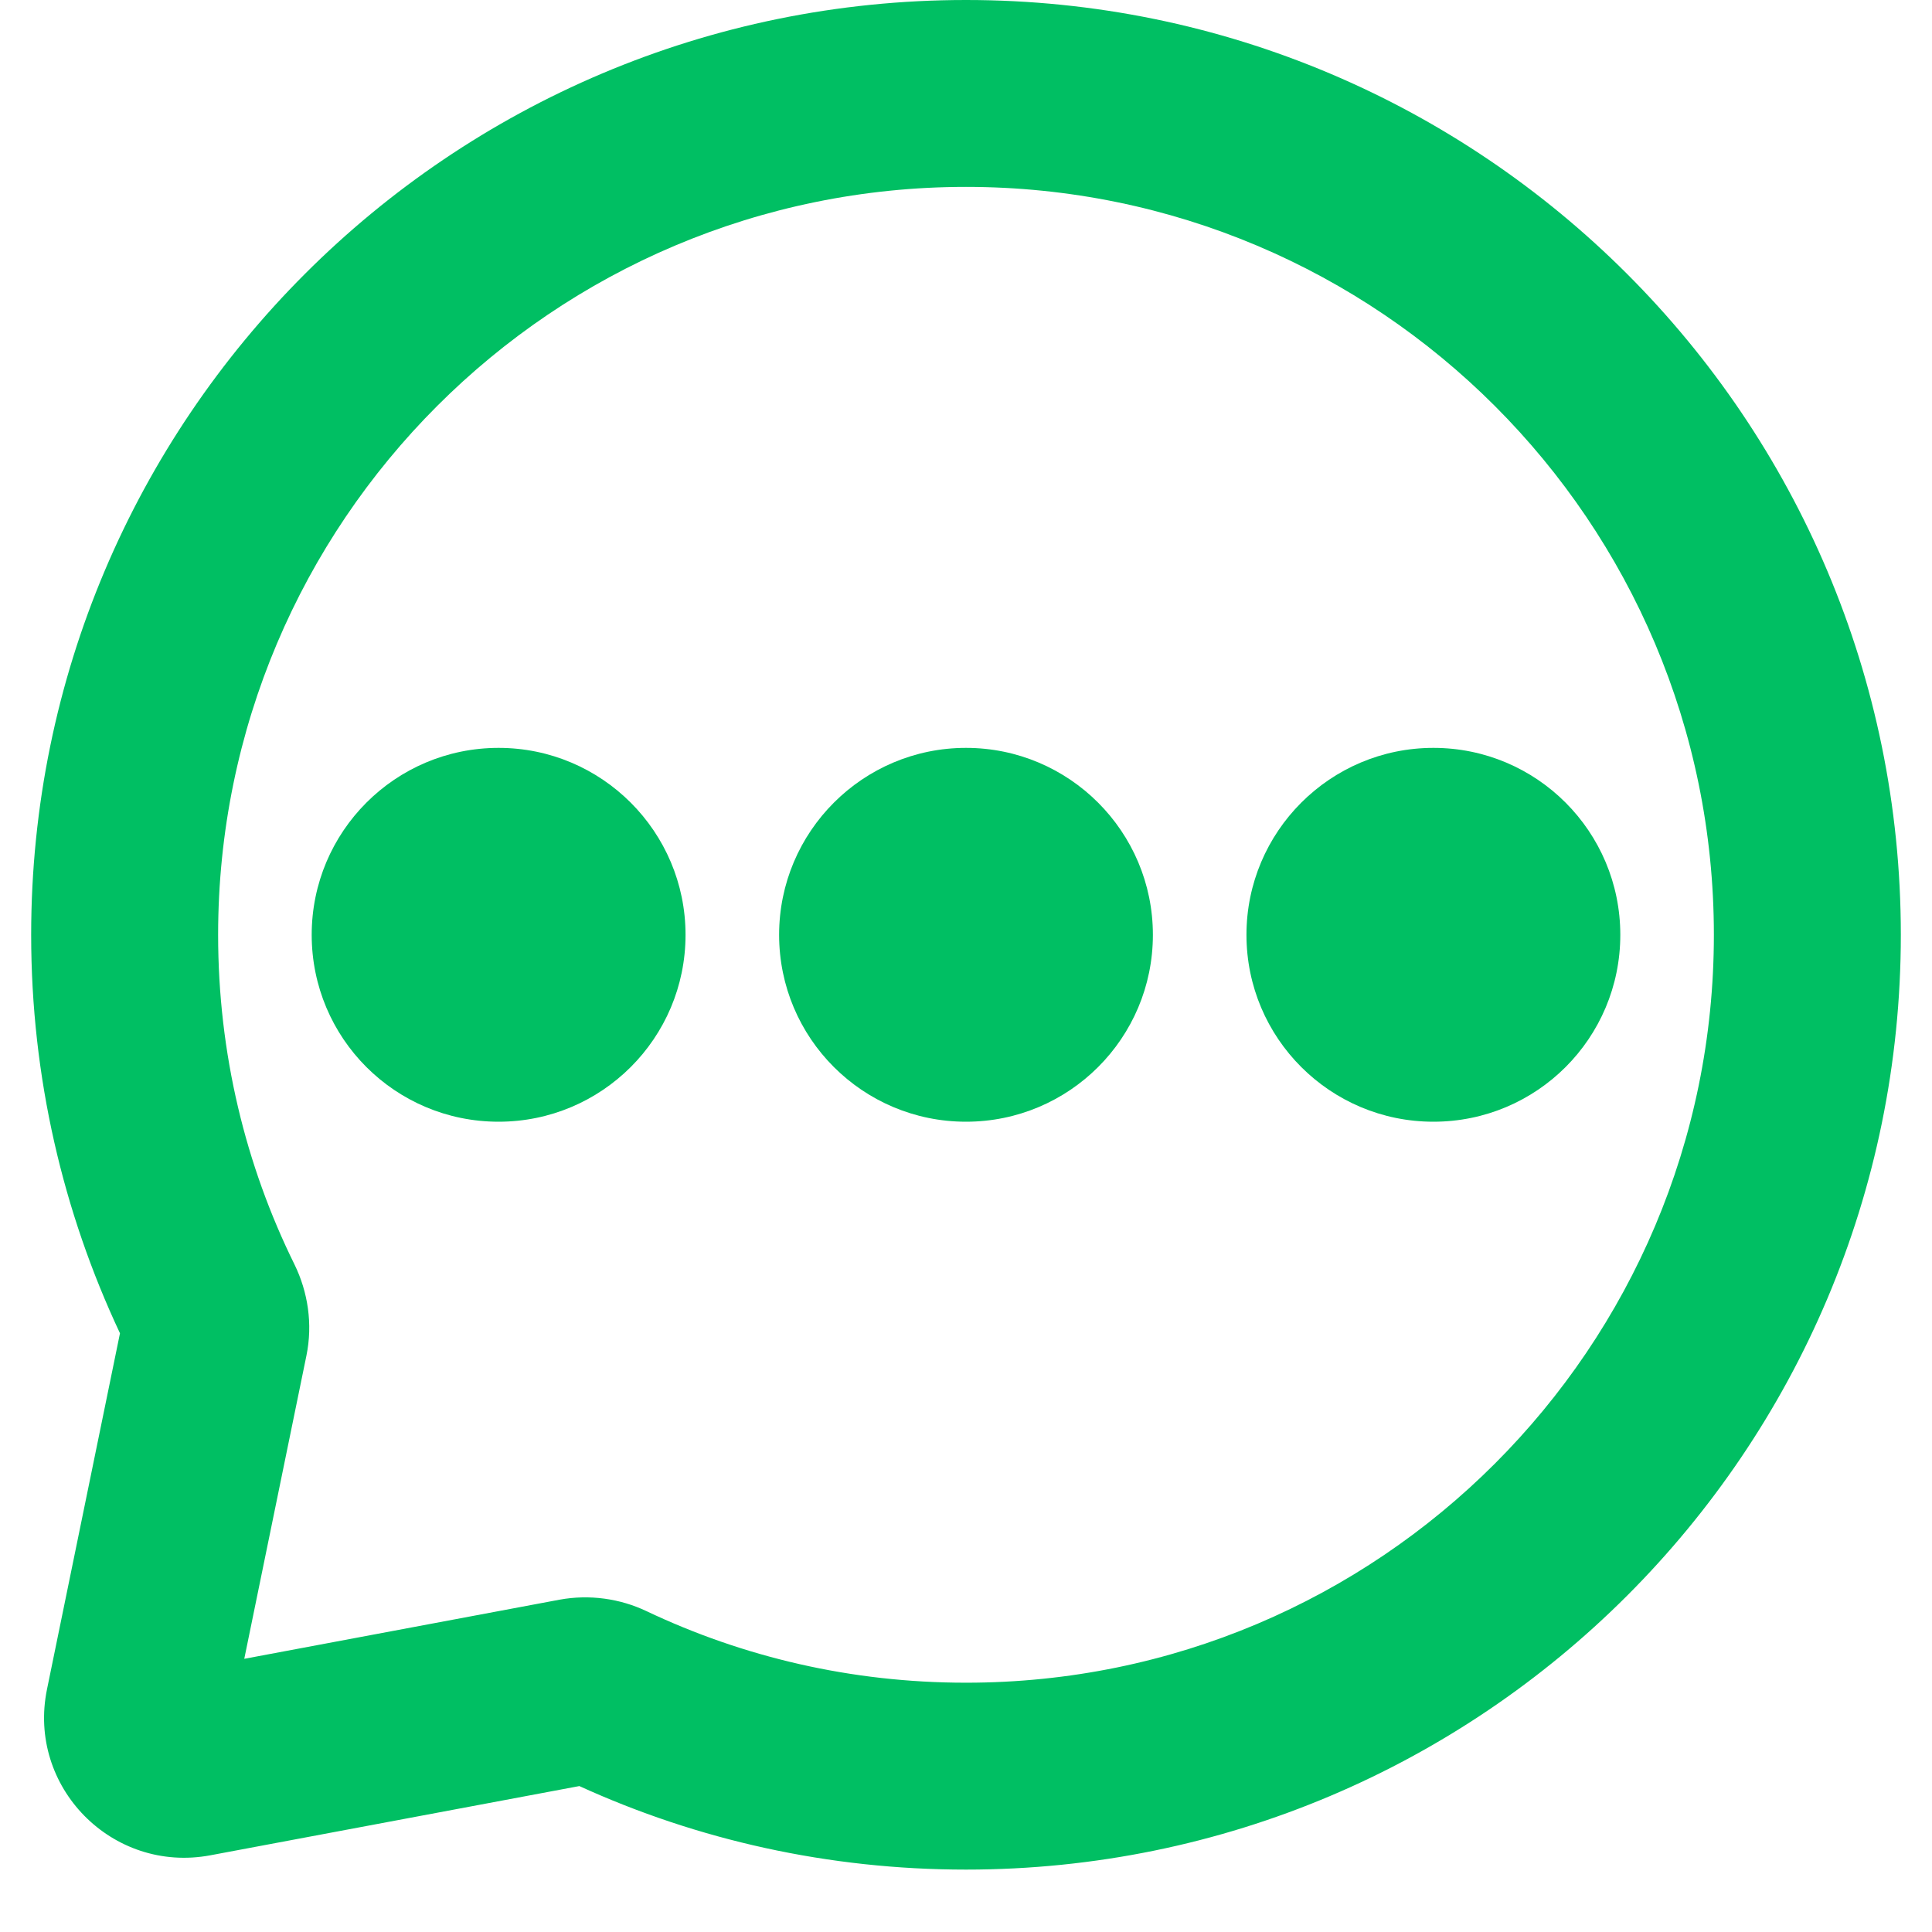 <svg xmlns="http://www.w3.org/2000/svg" xmlns:xlink="http://www.w3.org/1999/xlink" width="40" zoomAndPan="magnify" viewBox="0 0 30 30" height="40" preserveAspectRatio="xMidYMid meet" version="1.0"><defs><clipPath id="9ced260763"><path d="M 0.484 0 L 29.516 0 L 29.516 29.031 L 0.484 29.031 Z M 0.484 0 " clip-rule="nonzero"/></clipPath></defs><g clip-path="url(#9ced260763)"><path fill="#00bf63" d="M 15 2.902 C 8.586 2.902 3.387 8.102 3.387 14.516 C 3.387 16.355 3.812 18.094 4.574 19.637 C 4.781 20.062 4.859 20.559 4.758 21.051 L 3.793 25.758 L 8.688 24.84 C 9.156 24.754 9.629 24.824 10.035 25.016 C 11.539 25.73 13.219 26.129 15 26.129 C 21.414 26.129 26.613 20.93 26.613 14.516 C 26.613 8.102 21.414 2.902 15 2.902 Z M 0.484 14.516 C 0.484 6.5 6.984 0 15 0 C 23.016 0 29.516 6.5 29.516 14.516 C 29.516 22.531 23.016 29.031 15 29.031 C 12.863 29.031 10.828 28.57 8.996 27.734 L 3.266 28.809 C 1.742 29.094 0.418 27.746 0.73 26.23 L 1.863 20.703 C 0.98 18.824 0.484 16.727 0.484 14.516 Z M 0.484 14.516 " fill-opacity="1" fill-rule="evenodd"/></g><path fill="#00bf63" d="M 25.16 14.516 C 25.16 12.914 23.863 11.613 22.258 11.613 C 20.656 11.613 19.355 12.914 19.355 14.516 C 19.355 16.121 20.656 17.418 22.258 17.418 C 23.863 17.418 25.16 16.121 25.16 14.516 Z M 25.16 14.516 " fill-opacity="1" fill-rule="evenodd"/><path fill="#00bf63" d="M 17.902 14.516 C 17.902 12.914 16.602 11.613 15 11.613 C 13.398 11.613 12.098 12.914 12.098 14.516 C 12.098 16.121 13.398 17.418 15 17.418 C 16.602 17.418 17.902 16.121 17.902 14.516 Z M 17.902 14.516 " fill-opacity="1" fill-rule="evenodd"/><path fill="#00bf63" d="M 10.645 14.516 C 10.645 12.914 9.344 11.613 7.742 11.613 C 6.137 11.613 4.84 12.914 4.84 14.516 C 4.84 16.121 6.137 17.418 7.742 17.418 C 9.344 17.418 10.645 16.121 10.645 14.516 Z M 10.645 14.516 " fill-opacity="1" fill-rule="evenodd"/></svg>